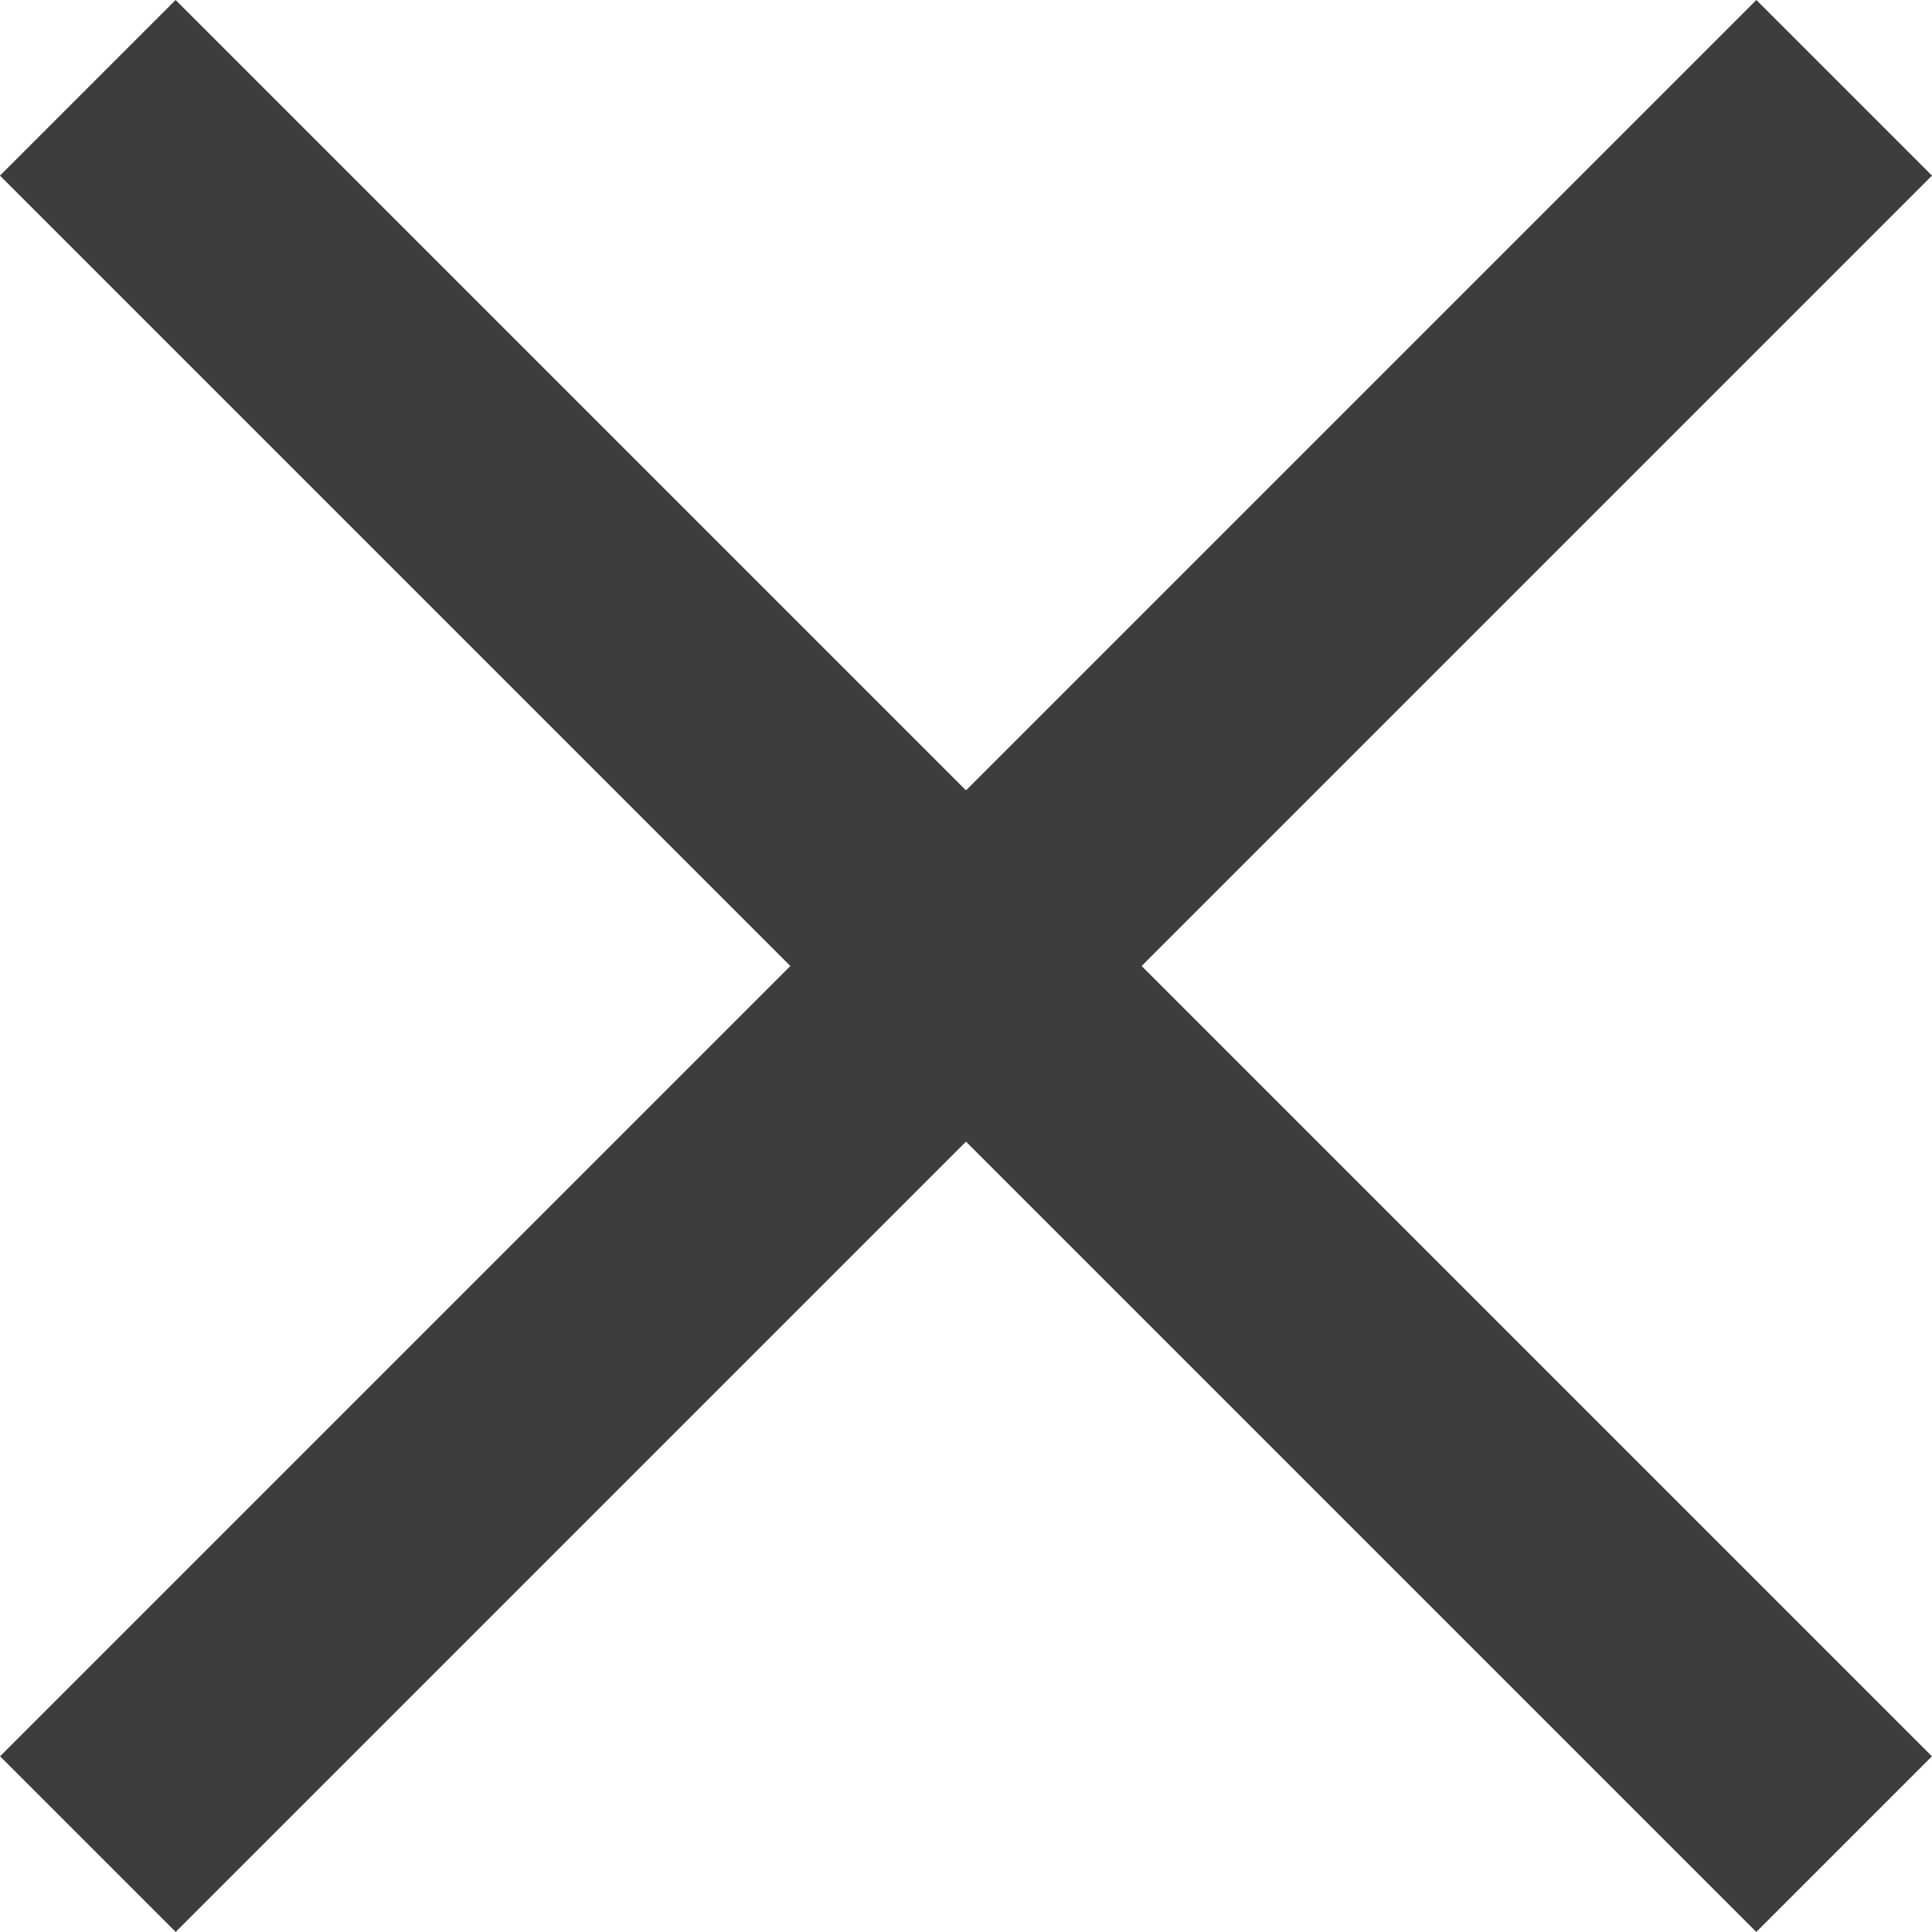 <svg width="18" height="18" viewBox="0 0 18 18" fill="none" xmlns="http://www.w3.org/2000/svg">
<rect x="1.636" y="0" width="23.141" height="2.314" transform="rotate(45 1.636 0)" fill="#3D3D3D"/>
<rect x="18" y="1.636" width="23.141" height="2.314" transform="rotate(135 18 1.636)" fill="#3D3D3D"/>
</svg>
